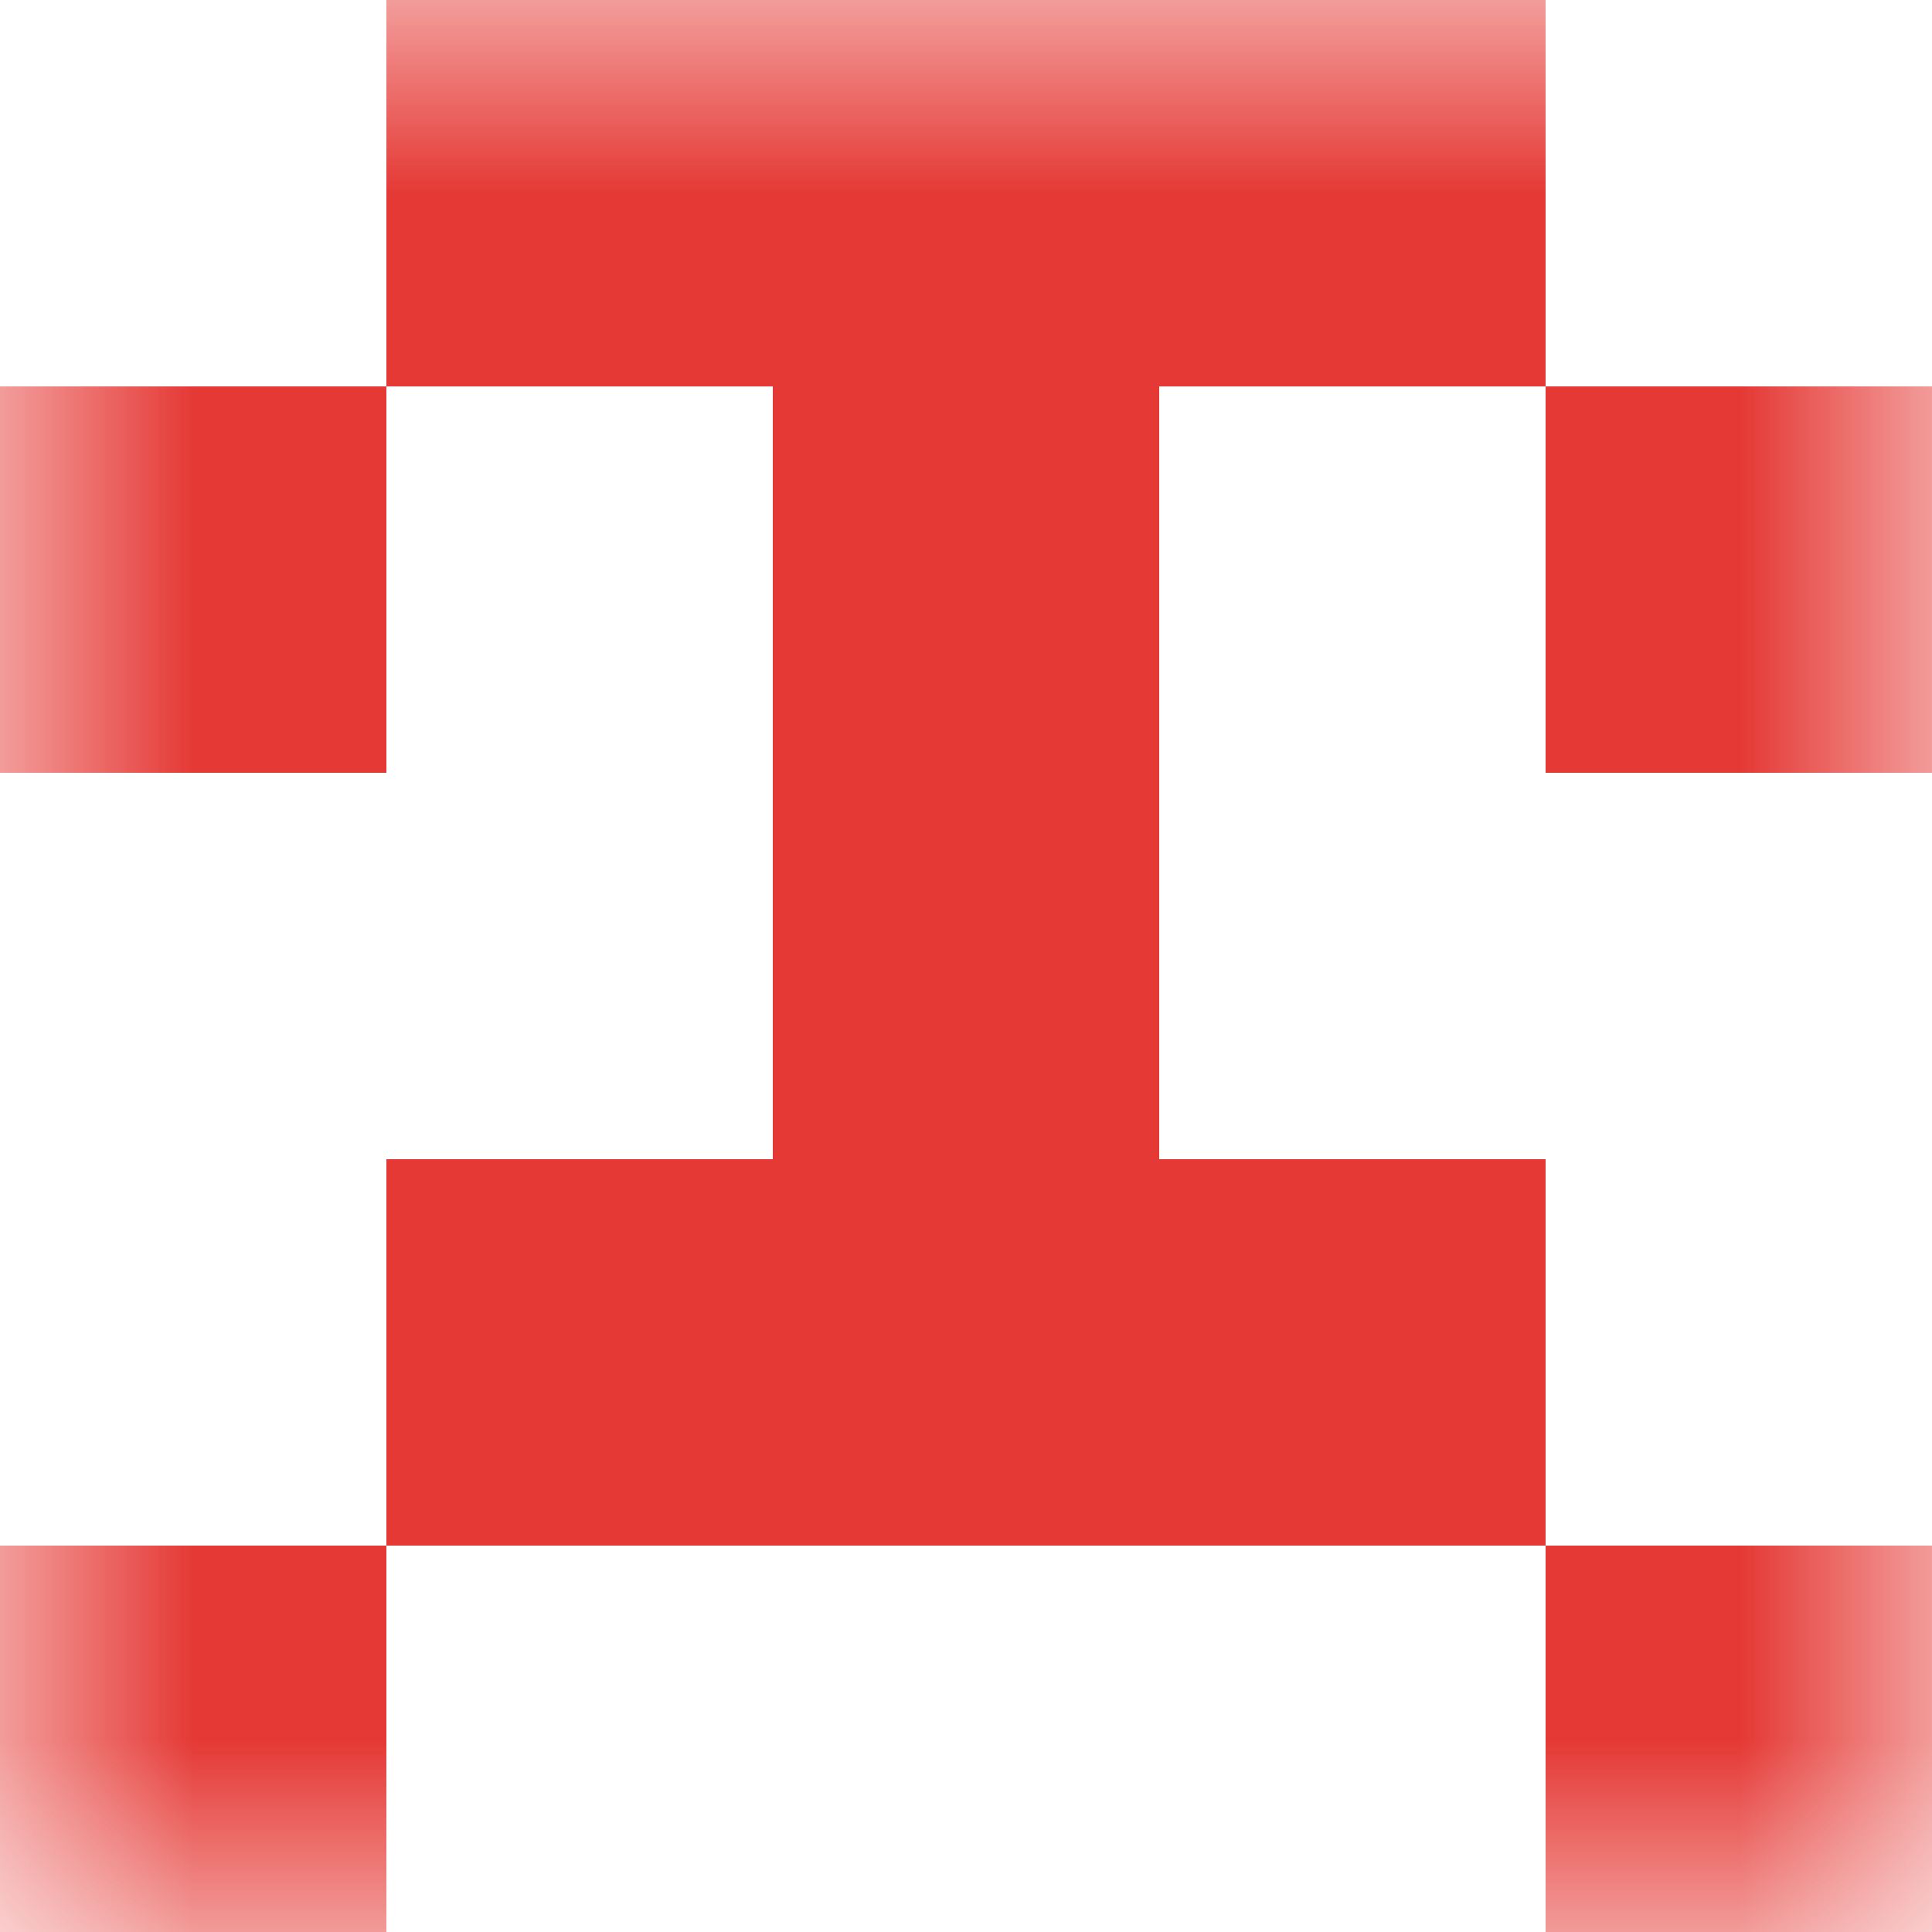 <svg xmlns="http://www.w3.org/2000/svg" viewBox="0 0 5 5" fill="none" shape-rendering="crispEdges"><mask id="viewboxMask"><rect width="5" height="5" rx="0" ry="0" x="0" y="0" fill="#fff" /></mask><g mask="url(#viewboxMask)"><path fill="#e53935" d="M1 0h3v1H1z"/><path d="M0 1h1v1H0V1ZM4 1h1v1H4V1ZM3 1H2v1h1V1Z" fill="#e53935"/><path fill="#e53935" d="M2 2h1v1H2z"/><path fill="#e53935" d="M1 3h3v1H1z"/><path d="M1 4H0v1h1V4ZM5 4H4v1h1V4Z" fill="#e53935"/></g></svg>